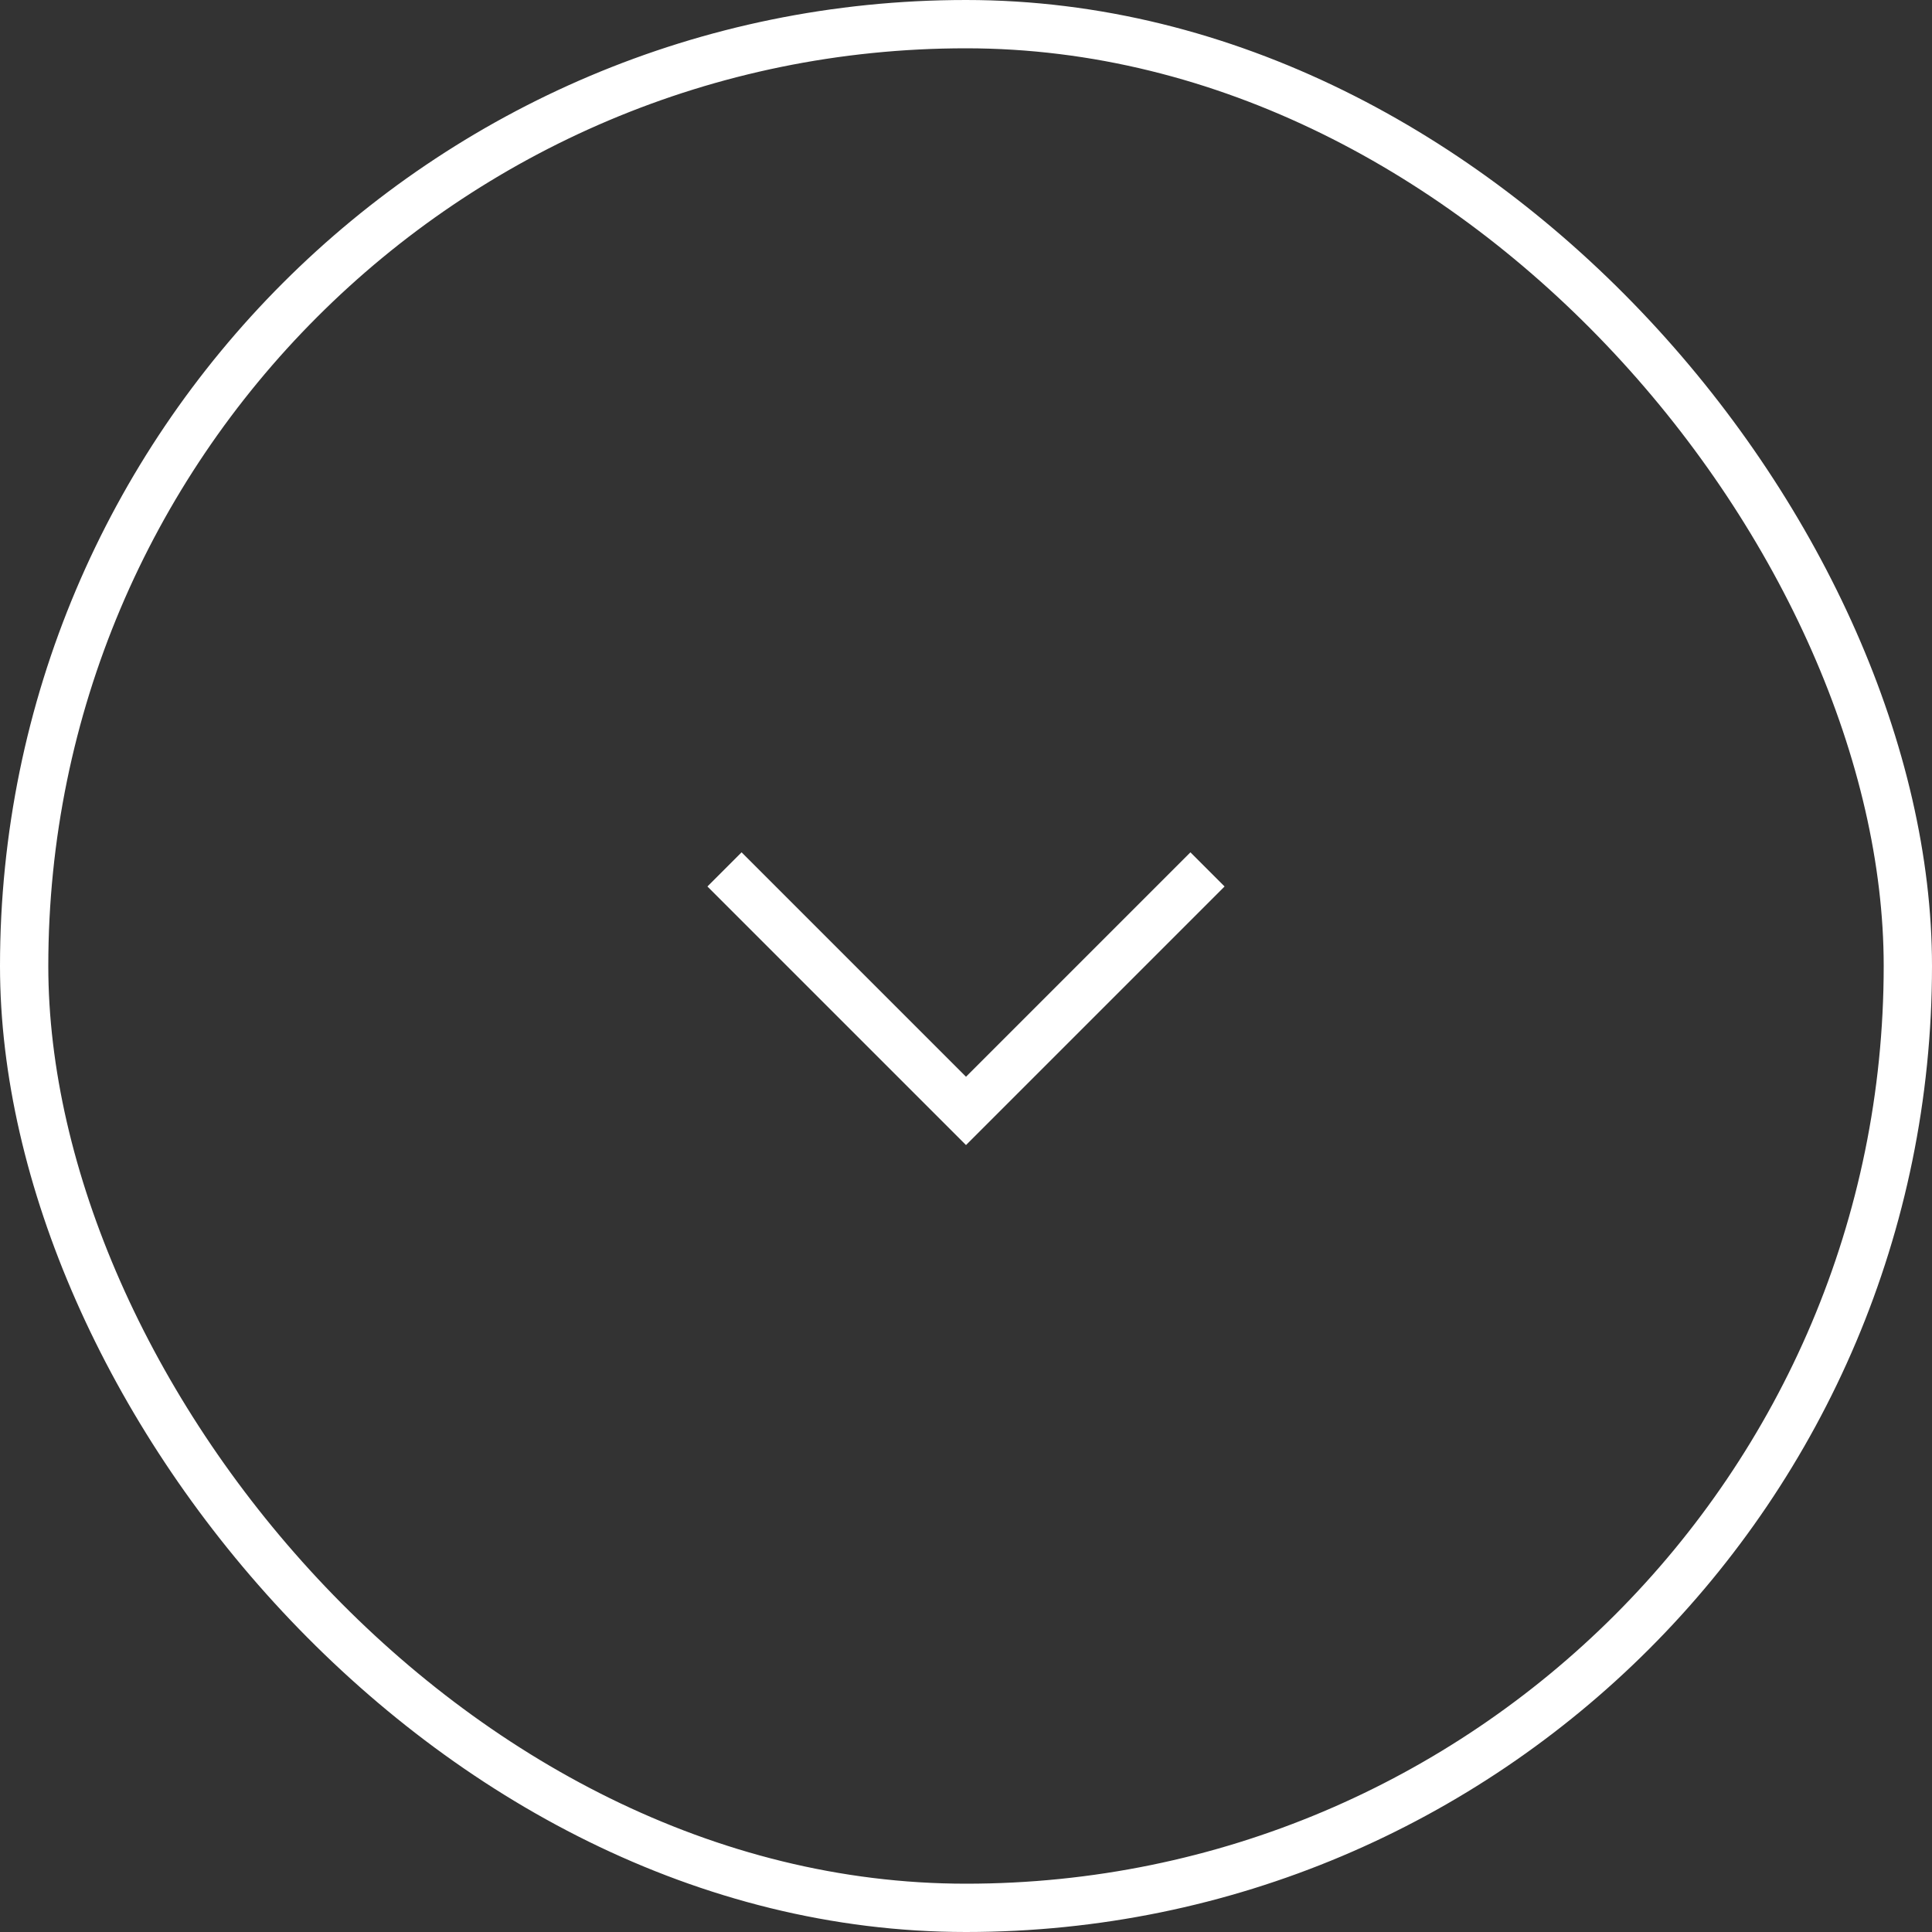 <svg width="40" height="40" viewBox="0 0 40 40" fill="none" xmlns="http://www.w3.org/2000/svg">
<rect x="0" y="0" width="40" height="40" fill="#333333" stroke="none"/>
<path d="M15 18L20 23L25 18" stroke="white"/>
<rect x="0.5" y="0.5" width="39" height="39" rx="19.5" stroke="white"/>
</svg>
